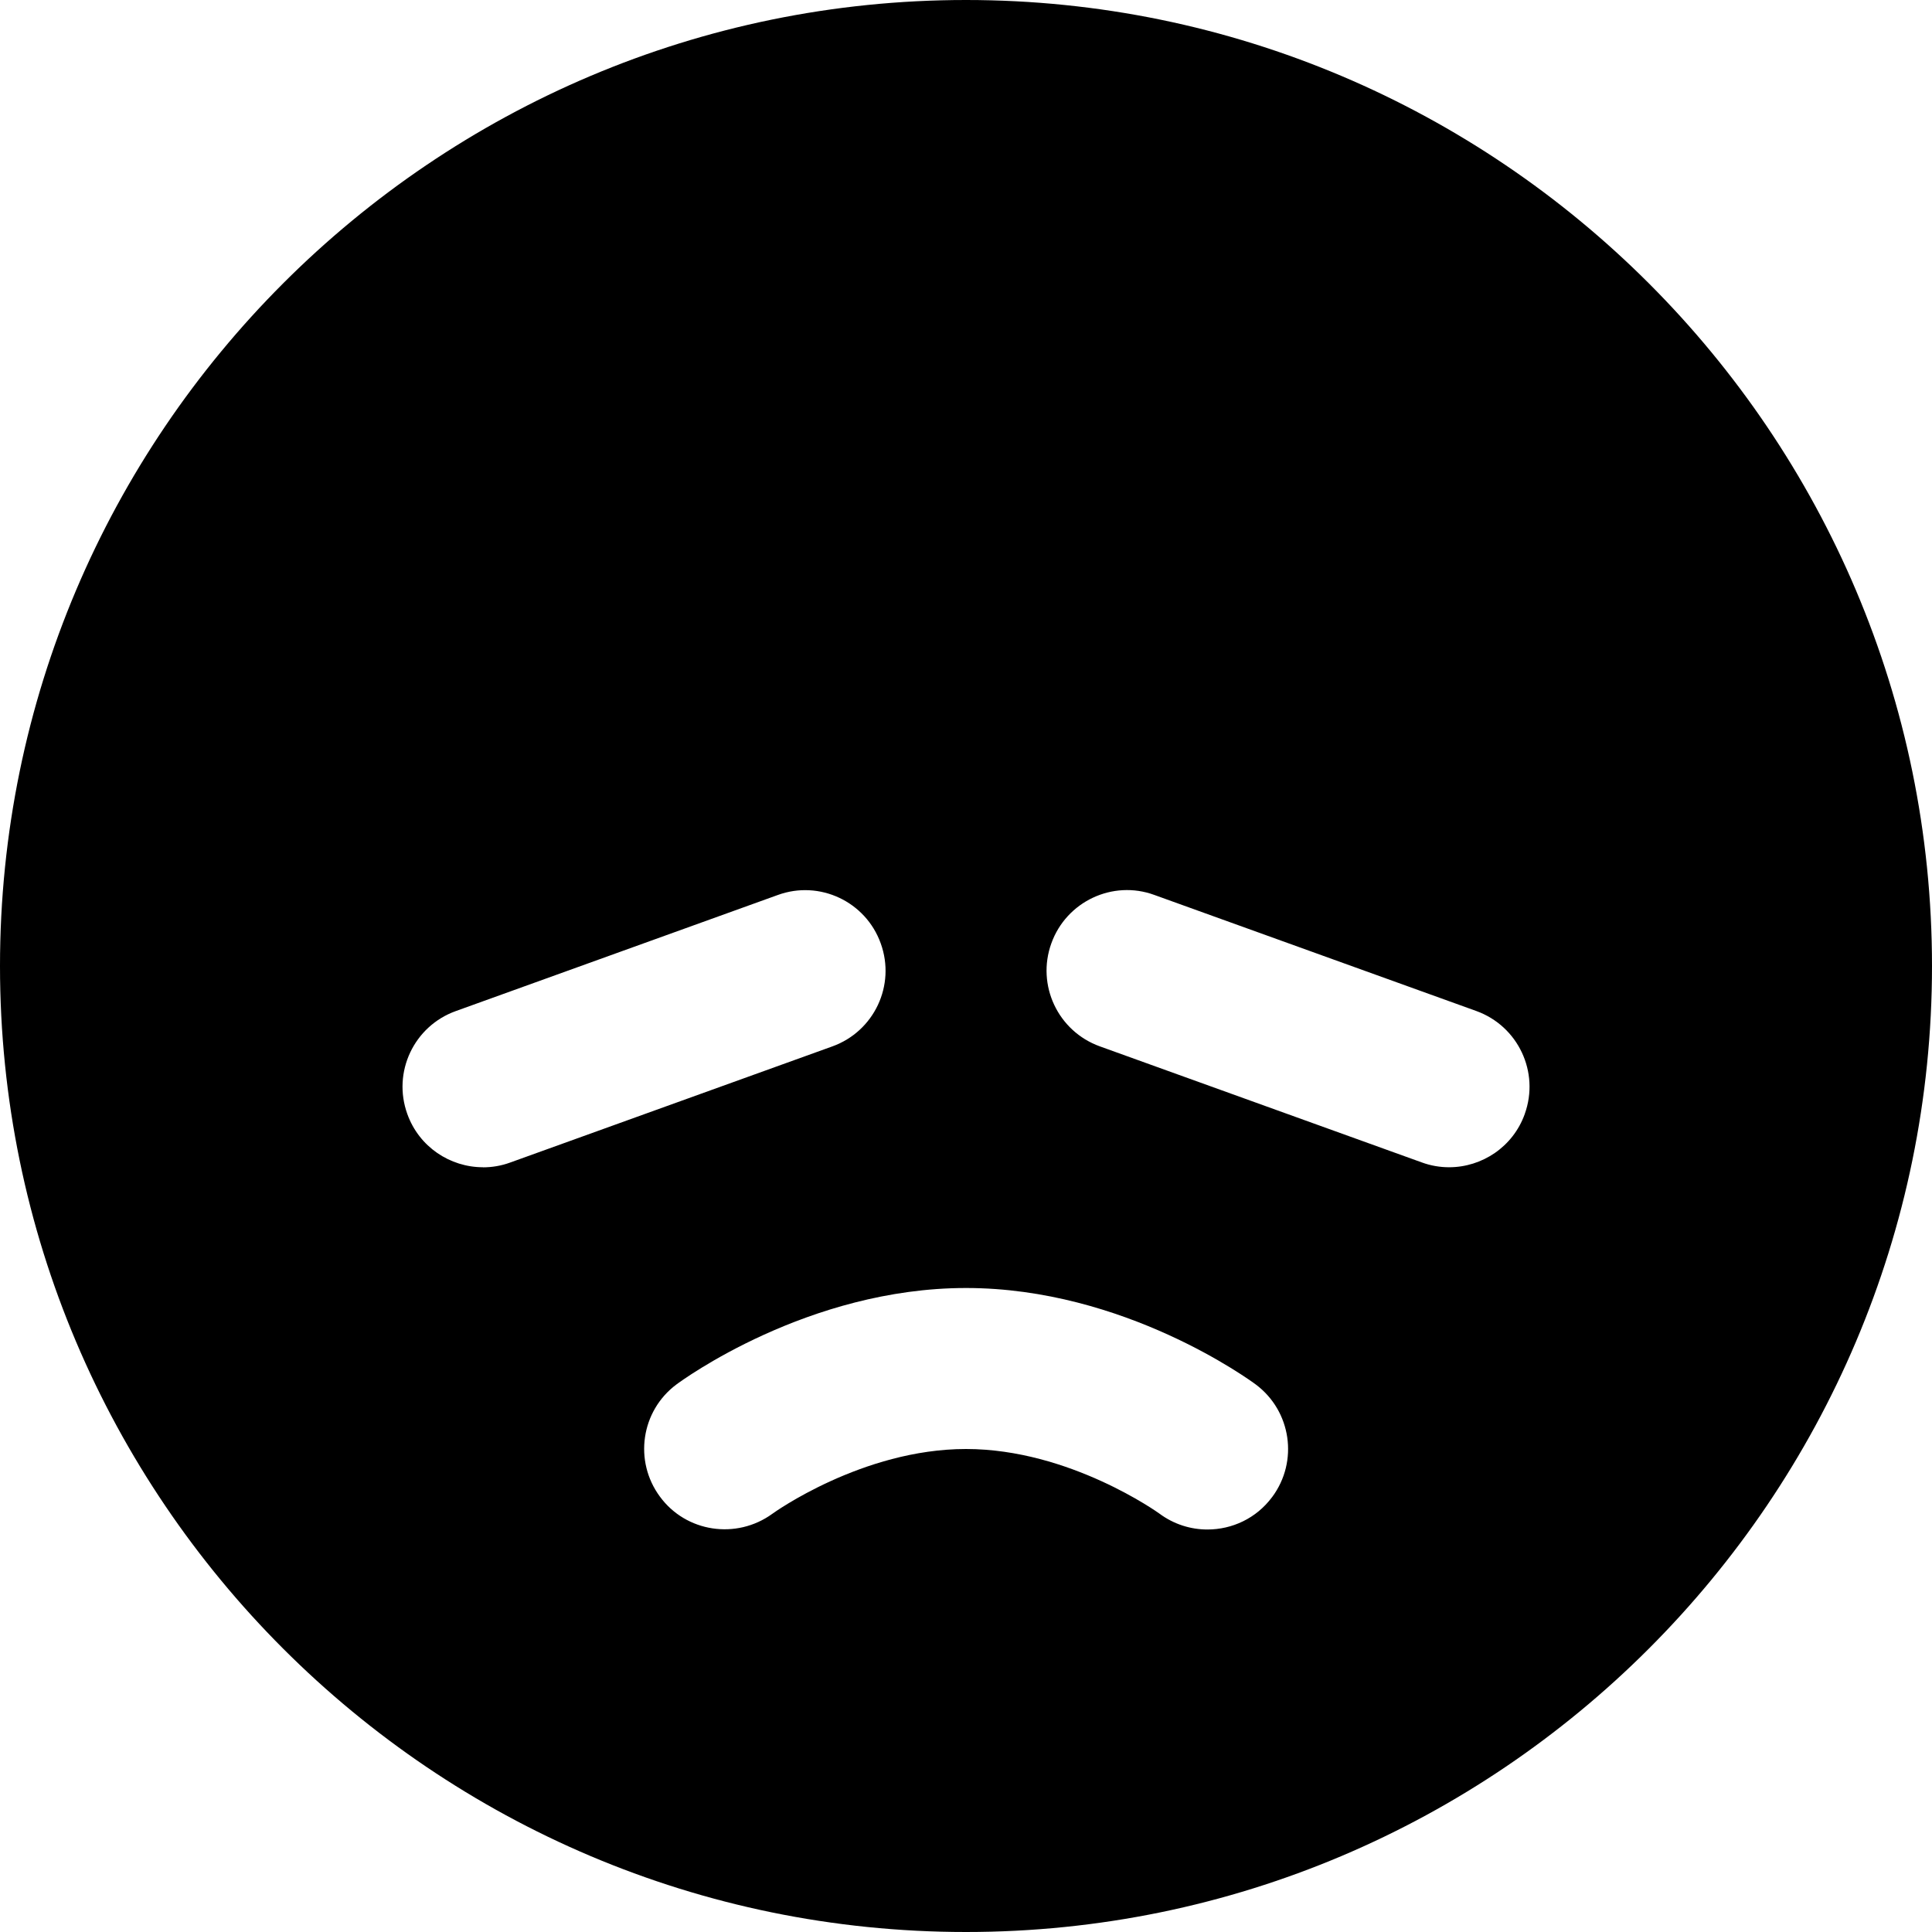 <?xml version="1.0" encoding="UTF-8"?>
<svg xmlns="http://www.w3.org/2000/svg" id="Layer_1" data-name="Layer 1" viewBox="0 0 24 24" width="512" height="512"><path d="M12,0C5.383,0,0,5.383,0,12s5.383,12,12,12,12-5.383,12-12S18.617,0,12,0ZM6,14.5c-.409,0-.794-.253-.94-.661-.188-.52,.082-1.092,.602-1.279l4-1.442c.518-.189,1.093,.081,1.279,.602,.188,.52-.082,1.092-.602,1.279l-4,1.442c-.111,.041-.227,.06-.339,.06Zm9.802,4.098c-.196,.264-.497,.402-.803,.402-.207,0-.417-.064-.597-.198-.007-.005-1.113-.802-2.402-.802s-2.396,.797-2.406,.805c-.447,.324-1.072,.229-1.396-.213-.327-.442-.236-1.065,.205-1.394,.066-.049,1.632-1.198,3.598-1.198s3.531,1.149,3.598,1.198c.442,.33,.534,.956,.204,1.399Zm3.139-4.759c-.146,.408-.531,.661-.94,.661-.112,0-.228-.019-.339-.06l-4-1.442c-.52-.188-.789-.76-.602-1.279,.187-.521,.763-.791,1.279-.602l4,1.442c.52,.188,.789,.76,.602,1.279Z"/></svg>
